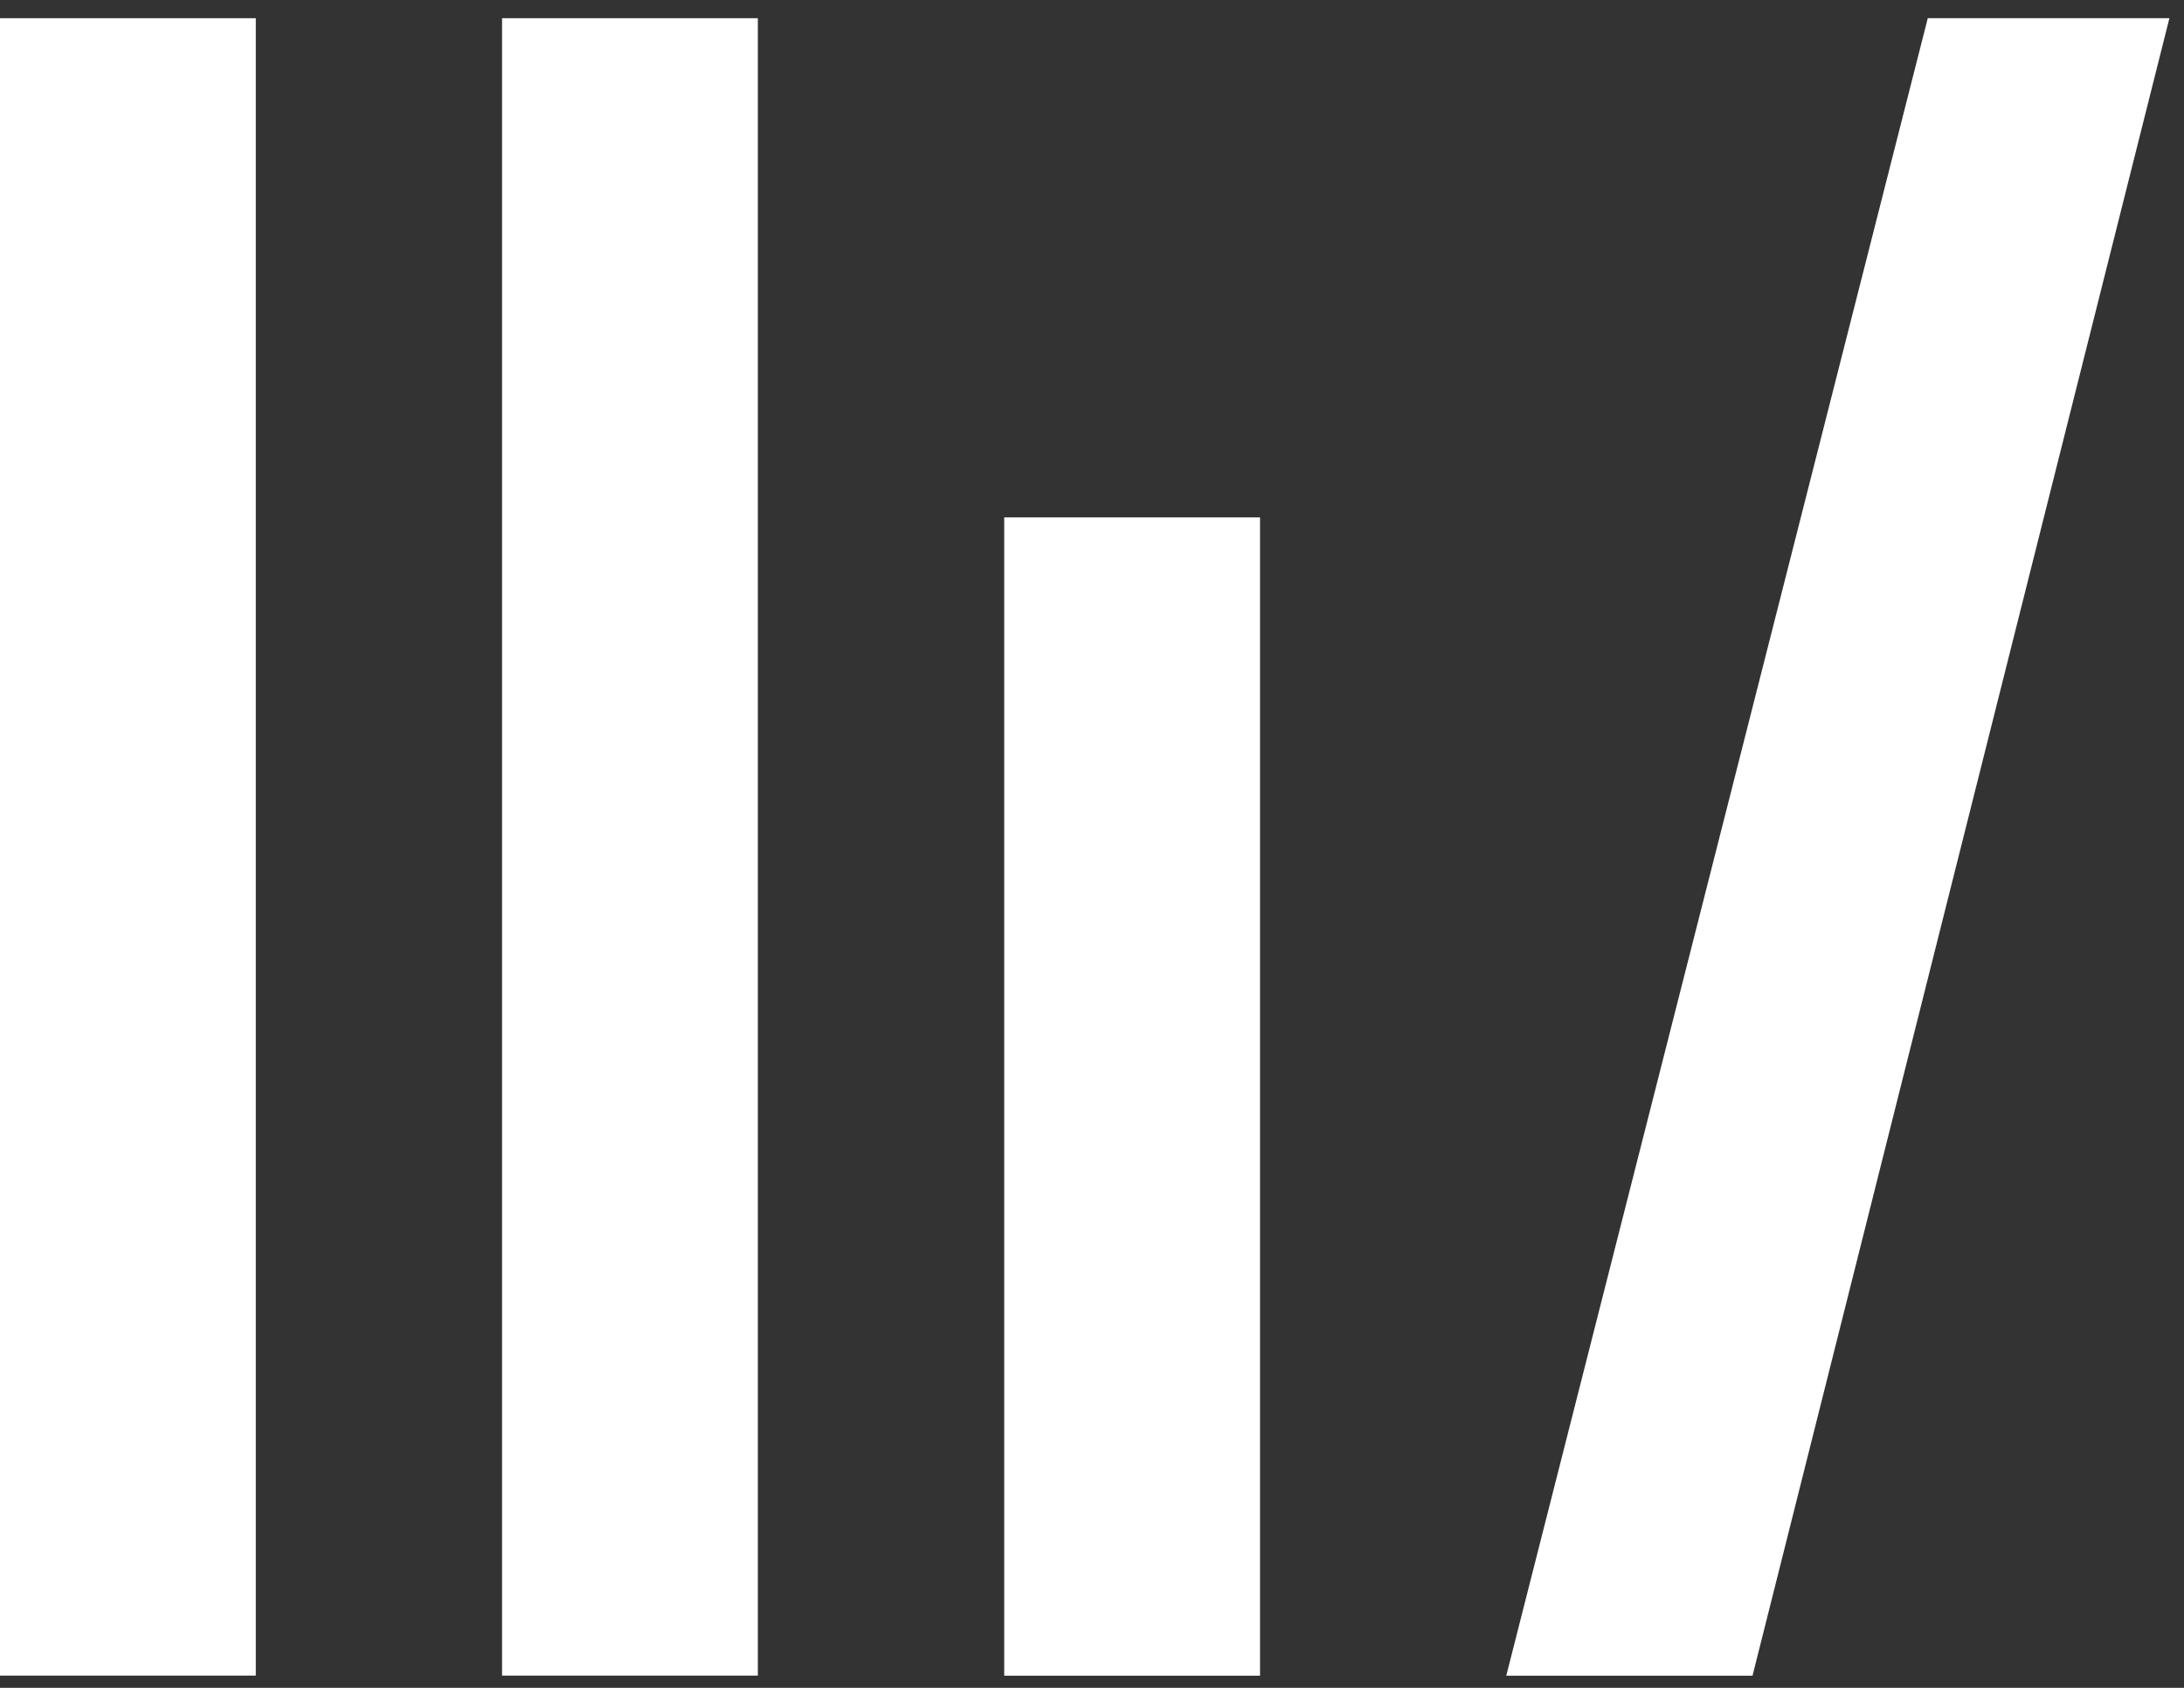 <svg width="66" height="51" viewBox="0 0 66 51" fill="none" xmlns="http://www.w3.org/2000/svg">
<rect x="0" y="0" width="66" height="51" fill="#333333" stroke="none"/>
<path d="M7.73 0.55H0V50.63H7.73V0.55Z" fill="white"/>
<path d="M22.902 0.55H15.172V50.63H22.902V0.55Z" fill="white"/>
<path d="M45.519 50.633H52.961L65.559 0.55H58.257L45.519 50.633Z" fill="white"/>
<path d="M38.078 15.634H30.347V50.633H38.078V15.634Z" fill="white"/>
</svg>
